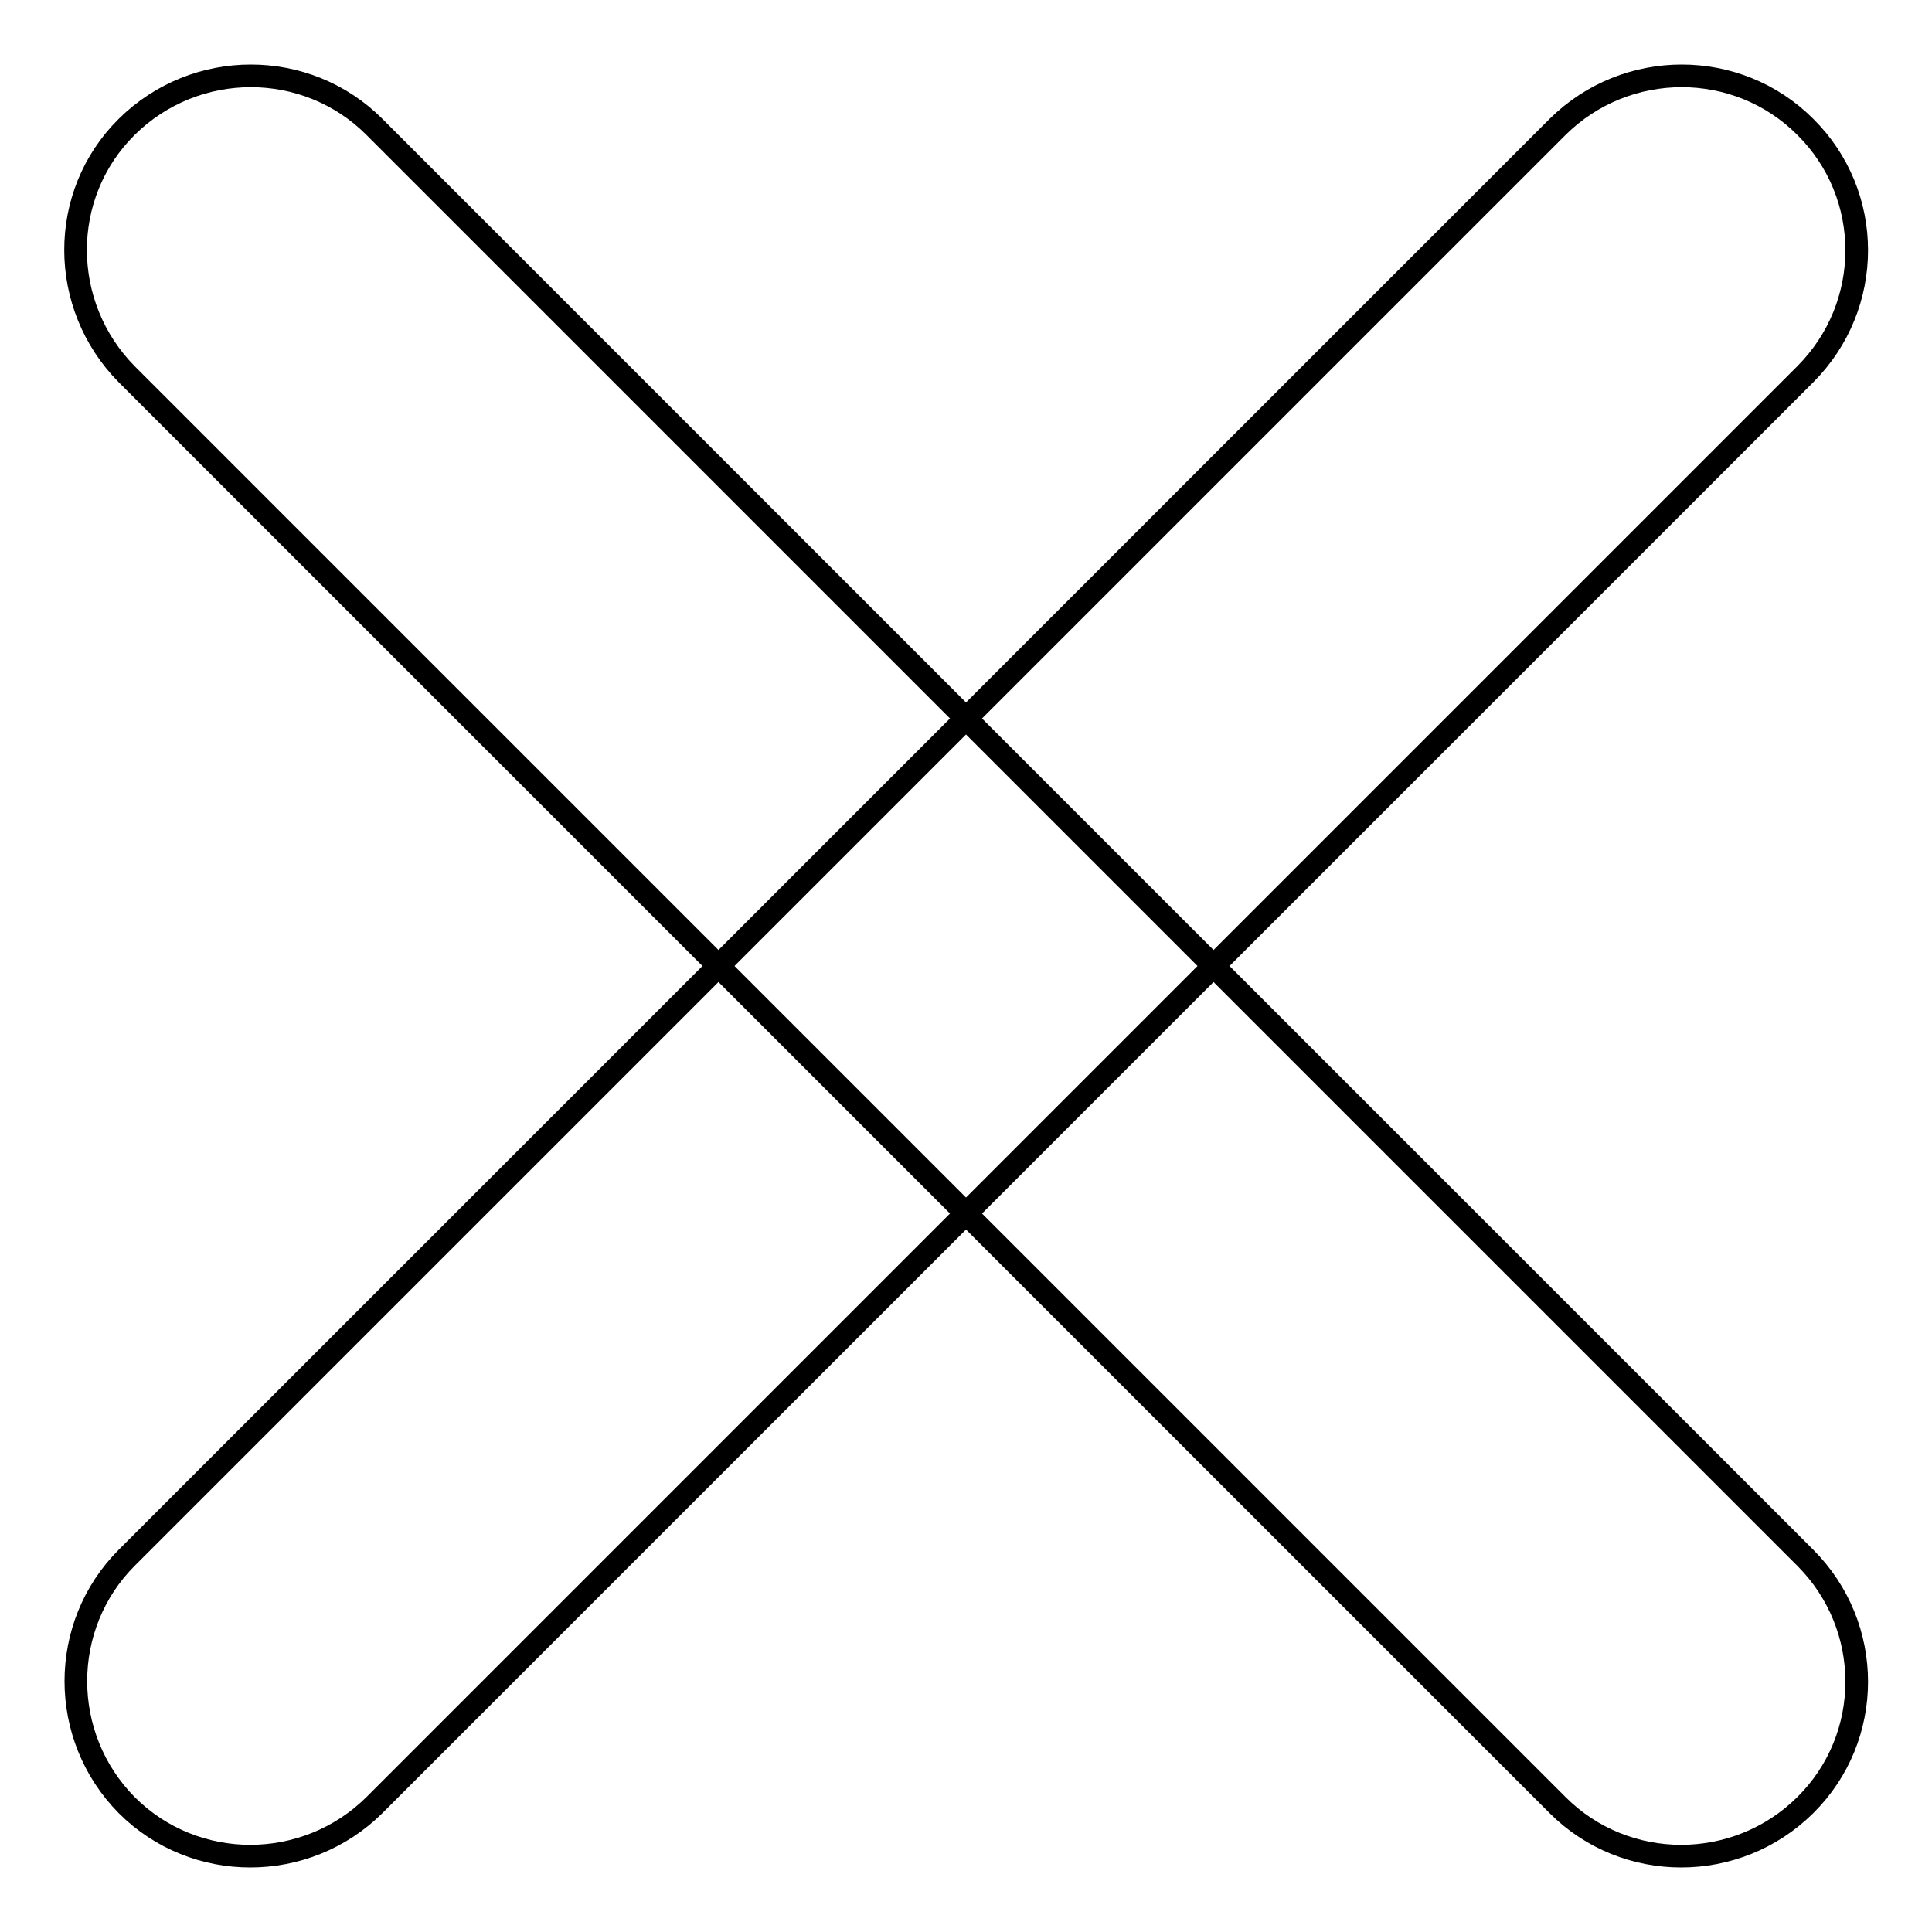 <?xml version="1.0" encoding="utf-8"?>
<!-- Svg Vector Icons : http://www.onlinewebfonts.com/icon -->
<!DOCTYPE svg PUBLIC "-//W3C//DTD SVG 1.1//EN" "http://www.w3.org/Graphics/SVG/1.1/DTD/svg11.dtd">
<svg version="1.1" xmlns="http://www.w3.org/2000/svg" xmlns:xlink="http://www.w3.org/1999/xlink" x="0px" y="0px" viewBox="0 0 256 256" enable-background="new 0 0 256 256" xml:space="preserve">
<g><g><path stroke-width="3" fill-opacity="0" stroke="#000000"  d="M239.2,206.4L49.6,16.8c-9-9-23.7-9-32.8,0c-9.1,9-9,23.7,0,32.8l189.6,189.6c9,9,23.7,9,32.8,0C248.3,230.2,248.3,215.5,239.2,206.4z"/><path stroke-width="3" fill-opacity="0" stroke="#000000"  d="M239.2,16.8c-9-9-23.7-9-32.8,0L16.8,206.4c-9,9-9,23.7,0,32.8c9,9,23.7,9,32.8,0L239.2,49.6C248.3,40.5,248.3,25.8,239.2,16.8z"/></g></g>
</svg>